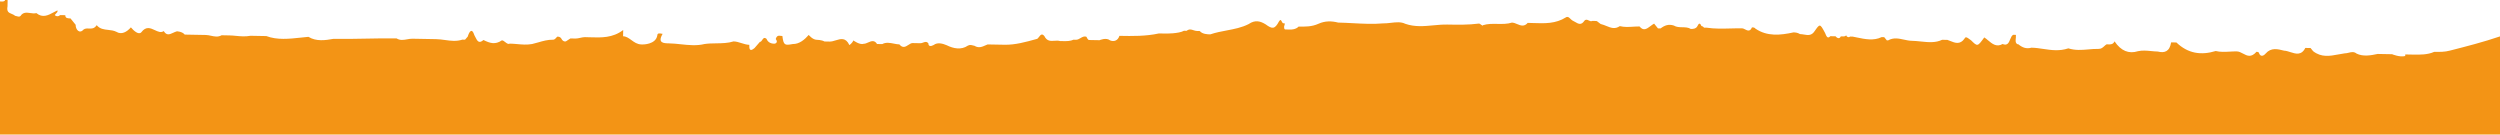 <?xml version="1.0" encoding="UTF-8"?> <svg xmlns="http://www.w3.org/2000/svg" width="1728" height="93" viewBox="0 0 1728 93" fill="none"><path fill-rule="evenodd" clip-rule="evenodd" d="M1728 93H0V1.02L1.617 1.05C1.617 1.05 3.436 1.083 3.456 -1.52588e-05L5.275 0.033L5.198 4.364C4.497 8.124 6.06 8.771 7.983 9.566C8.819 9.913 9.724 10.287 10.54 10.959C10.816 10.964 11.173 11.069 11.562 11.185C12.46 11.451 13.531 11.768 14.179 11.025C15.962 8.304 18.425 8.657 20.923 9.015C22.355 9.221 23.799 9.428 25.133 9.057C29.486 12.641 33.345 10.544 37.09 8.51C37.973 8.03 38.85 7.553 39.725 7.155C39.725 7.155 39.726 7.155 39.706 8.238L37.849 10.37C38.739 11.47 40.558 11.503 41.487 10.436L45.126 10.502C45.087 12.668 46.907 12.701 48.726 12.734L50.507 14.932L52.287 17.13C52.23 20.378 54.901 23.676 57.688 20.477C58.84 19.596 60.133 19.657 61.452 19.718C63.302 19.804 65.204 19.893 66.842 17.394C68.984 20.038 71.826 20.345 74.732 20.658C76.658 20.866 78.612 21.076 80.409 21.972C84.009 24.203 87.686 22.104 90.473 18.905C92.254 21.103 95.835 24.417 97.692 22.285C100.932 17.952 104.068 19.432 107.029 20.829C109.179 21.843 111.238 22.814 113.176 21.482C115.15 24.743 117.198 23.804 119.625 22.692C120.459 22.309 121.337 21.907 122.272 21.647C122.272 21.647 125.91 21.713 127.691 23.911L142.245 24.175C143.458 24.197 144.667 24.46 145.875 24.722C148.293 25.247 150.71 25.773 153.161 24.373L158.619 24.472C160.103 24.499 161.584 24.641 163.098 24.786C166.223 25.086 169.483 25.398 173.173 24.735L174.992 24.768L178.631 24.834L184.089 24.933C191.594 27.767 199.792 26.88 208.097 25.981C209.794 25.797 211.496 25.613 213.197 25.46C218.597 28.807 224.984 27.84 230.461 26.856C237.738 26.988 245.02 26.849 252.302 26.71C259.584 26.571 266.866 26.433 274.143 26.564C276.543 28.052 278.977 27.615 281.411 27.177C282.629 26.959 283.846 26.74 285.059 26.762L288.697 26.828L301.432 27.059C303.589 27.098 305.638 27.384 307.653 27.665C311.585 28.213 315.389 28.744 319.625 27.388L321.444 27.421L323.302 25.289C324.269 22.057 326.146 18.842 327.869 24.289C328.097 24.712 328.309 25.136 328.514 25.545C329.898 28.305 330.96 30.423 334.179 27.652C338.689 29.9 342.308 31.048 346.914 27.883C347.694 27.897 348.463 28.508 349.232 29.118C350.257 29.933 351.283 30.747 352.333 30.147C354.188 30.18 355.935 30.337 357.648 30.491C360.978 30.789 364.181 31.077 367.797 30.427C369.198 30.12 370.6 29.712 372.029 29.296C375.259 28.355 378.625 27.374 382.409 27.443C383.319 27.459 384.248 26.393 385.177 25.327C386.086 25.343 386.996 25.36 387.886 26.459C387.886 26.459 388.757 28.641 390.577 28.674C391.139 28.684 391.708 28.28 392.495 27.723C392.982 27.378 393.551 26.975 394.254 26.574L395.163 26.591L397.892 26.64C398.802 26.657 399.944 26.407 401.086 26.156C402.227 25.906 403.369 25.656 404.279 25.673C405.418 25.693 406.556 25.731 407.693 25.768C415.636 26.031 423.492 26.29 430.755 20.737L430.678 25.068C432.848 25.107 434.583 26.372 436.396 27.694C438.382 29.143 440.463 30.66 443.316 30.712L444.226 30.729C444.226 30.729 453.322 30.893 454.347 24.414C454.378 22.714 456.053 23.046 457.212 23.275C457.53 23.338 457.809 23.393 458.005 23.397C454.251 29.827 458.799 29.91 462.438 29.975C465.167 30.025 467.892 30.315 470.616 30.605C476.066 31.185 481.515 31.765 486.998 30.42C489.56 30.032 492.261 29.995 494.992 29.958C499.07 29.902 503.212 29.845 507.049 28.617C508.868 28.65 510.678 29.225 512.487 29.799C514.297 30.373 516.107 30.948 517.926 30.981C517.888 33.146 517.83 36.394 521.526 33.212L525.242 28.947C525.969 28.96 526.418 28.275 526.867 27.59C527.541 26.563 528.214 25.535 529.828 26.864C530.699 29.046 532.499 30.162 535.228 30.211C536.138 30.227 537.977 29.178 536.196 26.979C536.966 24.408 538.263 24.589 539.677 24.787C540.04 24.838 540.411 24.89 540.782 24.896C541.577 31.409 542.486 31.425 547.963 30.442C552.512 30.524 556.208 27.342 558.994 24.143C558.994 24.143 561.666 27.441 564.395 27.49C564.395 27.49 568.033 27.556 569.833 28.672L573.472 28.738C574.8 28.762 576.215 28.325 577.639 27.886C581.09 26.821 584.597 25.739 587.078 31.15C587.078 31.15 588.916 30.101 589.864 27.952C589.864 27.952 594.355 31.282 597.103 30.249C597.981 30.265 598.962 29.834 599.976 29.388C602.113 28.449 604.401 27.443 606.199 30.414L609.838 30.48C612.322 29.061 615.185 29.627 617.903 30.163C619.21 30.421 620.482 30.672 621.663 30.694C624.003 33.582 626.024 32.258 627.91 31.024C628.895 30.379 629.842 29.759 630.779 29.776L632.598 29.809L636.237 29.875C636.843 29.886 637.454 29.656 638.065 29.426C639.286 28.967 640.507 28.508 641.695 29.974C641.656 32.139 643.475 32.172 645.314 31.122C648.081 29.006 651.701 30.155 654.41 31.287C658.92 33.535 664.359 34.716 668.965 31.551C670.287 30.796 671.589 31.161 672.555 31.431C672.932 31.537 673.257 31.628 673.513 31.633C676.445 33.451 678.826 32.383 681.093 31.367C681.609 31.135 682.119 30.907 682.628 30.715L694.454 30.929C701.731 31.061 709.046 29.028 716.362 26.994C717.042 27.006 717.608 26.26 718.191 25.492C719.166 24.207 720.186 22.863 721.858 24.927C723.613 28.569 726.245 28.376 728.878 28.183C730.194 28.087 731.51 27.99 732.716 28.373L734.535 28.406L736.355 28.439C736.355 28.439 739.993 28.505 741.832 27.455L743.651 27.488C744.845 27.51 745.877 26.906 746.886 26.315C748.182 25.556 749.443 24.818 750.966 25.455C750.966 25.455 751.838 27.637 752.747 27.653L760.025 27.785C760.025 27.785 764.611 25.702 767.302 27.917C770.011 29.049 772.759 28.016 773.727 24.784C782.823 24.949 791.919 25.114 801.054 23.113L805.603 23.195C805.603 23.195 814.699 23.36 818.376 21.261L820.195 21.294C822.003 19.911 823.39 20.37 824.895 20.869C825.694 21.133 826.526 21.408 827.472 21.425L829.292 21.458C831.073 23.657 834.711 23.723 836.53 23.756C840.358 22.466 844.176 21.745 847.927 21.036C853.146 20.05 858.236 19.088 863.045 16.655C867.651 13.489 871.27 14.638 874.87 16.869C879.36 20.199 881.18 20.232 884.005 14.868C885.036 13.101 885.472 13.94 885.96 14.88C886.36 15.651 886.796 16.49 887.624 16.017C887.624 16.017 888.534 16.033 887.585 18.182C887.566 19.265 887.547 20.348 888.457 20.364L892.095 20.43C892.095 20.43 895.734 20.496 897.591 18.363C902.14 18.446 906.688 18.528 911.275 16.445C915.861 14.362 920.409 14.445 924.938 15.61C928.241 15.67 931.64 15.849 935.073 16.03C942.042 16.399 949.149 16.774 955.866 16.17C957.72 16.204 959.579 15.987 961.402 15.775C964.945 15.363 968.352 14.966 971.33 16.45C977.928 18.725 984.177 18.134 990.556 17.532C993.795 17.226 997.069 16.916 1000.44 16.977C1007.72 17.109 1014.99 17.241 1022.29 16.29C1022.69 16.297 1023.25 16.724 1023.77 17.11C1024.42 17.604 1024.99 18.03 1025 17.422C1028.2 16.397 1031.61 16.459 1035.02 16.521C1038.43 16.583 1041.85 16.645 1045.05 15.62C1046.26 15.642 1047.47 16.145 1048.67 16.648C1051.08 17.654 1053.49 18.66 1055.96 15.817C1057.27 15.841 1058.57 15.887 1059.87 15.932C1067.64 16.206 1075.32 16.476 1082.42 11.964C1083.67 11.251 1084.47 12.03 1085.42 12.952C1085.87 13.387 1086.35 13.854 1086.93 14.212C1087.53 14.464 1088.13 14.822 1088.73 15.181C1090.83 16.436 1092.94 17.69 1095.12 14.36C1096.15 13.176 1097.15 13.662 1098.15 14.148C1098.96 14.537 1099.76 14.926 1100.58 14.459L1103.3 14.509C1103.76 14.517 1104.43 15.071 1105.1 15.624C1105.78 16.178 1106.45 16.732 1106.9 16.74C1108.12 17.053 1109.27 17.522 1110.39 17.978C1113.43 19.218 1116.25 20.368 1119.62 18.053C1122.64 18.83 1125.68 18.645 1128.71 18.459C1130.23 18.366 1131.75 18.273 1133.26 18.301C1135.99 21.665 1138.27 19.948 1140.84 18.016C1141.63 17.423 1142.45 16.809 1143.31 16.317L1145.98 19.614L1147.8 19.647C1150.57 17.531 1153.32 16.498 1156.93 17.646C1158.73 18.762 1160.78 18.799 1162.83 18.836C1164.87 18.873 1166.92 18.91 1168.72 20.026C1169.63 20.042 1172.36 20.092 1173.31 17.943C1174.26 15.794 1175.17 15.81 1176.04 17.992C1176.04 17.992 1176.95 18.009 1177.84 19.108L1179.66 19.141C1185.1 19.962 1190.56 19.82 1196.03 19.678C1198.76 19.607 1201.49 19.537 1204.22 19.586C1204.79 19.596 1205.45 19.934 1206.15 20.289C1207.65 21.054 1209.3 21.898 1210.58 19.701C1210.6 18.619 1212.42 18.651 1213.31 19.751C1221.4 25.312 1230.52 24.395 1239.65 22.394C1240.56 22.41 1242.38 22.443 1244.18 23.559C1245.11 23.576 1246.03 23.732 1246.94 23.886C1249.6 24.338 1252.13 24.769 1254.23 21.575C1256.02 19.004 1256.96 17.669 1257.83 17.705C1258.78 17.744 1259.66 19.382 1261.49 22.789C1262.36 24.971 1263.23 27.153 1265.09 25.021L1266.9 25.054L1268.72 25.087C1269.61 26.186 1271.41 27.302 1272.36 25.153L1274.18 25.186C1274.18 25.186 1276 25.218 1276.02 24.136C1276 25.218 1277.8 26.334 1278.73 25.268L1280.55 25.301C1281.49 25.478 1282.45 25.679 1283.42 25.883C1289.02 27.059 1295.09 28.333 1300.56 25.663L1302.38 25.696L1304.16 27.895L1305.07 27.911C1308.75 25.812 1312.37 26.599 1316 27.387C1317.81 27.781 1319.63 28.175 1321.44 28.208C1323.55 28.246 1325.64 28.464 1327.72 28.681C1332.83 29.213 1337.82 29.732 1342.39 27.504L1344.2 27.537L1346.02 27.57C1346.67 27.776 1347.35 28.052 1348.04 28.335C1351.23 29.633 1354.8 31.091 1357.87 26.701C1358.6 25.043 1359.83 25.974 1361.18 26.999C1361.58 27.302 1361.99 27.612 1362.4 27.867C1366.87 32.28 1366.87 32.28 1371.53 25.866C1372.41 26.407 1373.28 27.14 1374.17 27.894C1376.97 30.248 1380.01 32.812 1384.19 30.427C1387.56 31.837 1388.54 29.426 1389.45 27.156C1390.01 25.779 1390.55 24.453 1391.58 24.063L1393.4 24.096L1393.36 26.262C1393.36 26.262 1392.38 30.576 1395.11 30.625C1397.8 32.84 1400.51 33.972 1404.16 32.955C1406.86 33.004 1409.55 33.405 1412.27 33.811C1417.82 34.638 1423.49 35.485 1429.63 33.417C1434.42 34.937 1438.85 34.553 1443.41 34.158C1445.73 33.956 1448.09 33.751 1450.56 33.796C1452.37 33.829 1453.4 32.885 1454.43 31.941C1454.94 31.468 1455.46 30.997 1456.07 30.647L1457.89 30.68C1458.8 30.696 1460.62 30.729 1461.57 28.58C1466 35.159 1471.42 37.423 1477.83 35.373C1480.87 34.706 1483.9 35.002 1486.93 35.297C1488.44 35.445 1489.95 35.593 1491.47 35.62C1496 36.785 1499.66 35.768 1500.68 29.289L1504.32 29.355C1512.37 37.082 1521.45 38.329 1531.51 35.262C1534.56 36.047 1538.05 35.857 1541.38 35.674C1543 35.586 1544.58 35.499 1546.07 35.526C1547.58 35.553 1548.99 36.301 1550.39 37.048C1553.19 38.543 1556 40.038 1559.71 35.773C1559.71 35.773 1561.53 35.806 1561.51 36.889C1562.38 39.071 1564.2 39.104 1566.06 36.971C1569.78 32.706 1574.3 33.871 1578.83 35.036C1580.13 35.06 1581.57 35.528 1583.05 36.009C1586.76 37.213 1590.73 38.503 1593.43 33.135L1597.06 33.201L1598.85 35.399C1604.59 39.835 1610.43 38.728 1616.28 37.621C1617.74 37.344 1619.2 37.067 1620.66 36.877C1621.57 36.894 1622.48 36.67 1623.4 36.446C1625.22 35.997 1627.05 35.549 1628.84 37.026C1633.35 39.273 1638.83 38.289 1643.4 37.289L1653.4 37.47C1653.4 37.47 1658.82 39.735 1662.48 38.718L1662.5 37.635L1664.32 37.668L1667.96 37.734C1672.51 37.816 1677.96 37.915 1682.55 35.832C1686.19 35.898 1689.83 35.964 1693.49 34.947C1704.99 32.012 1716.48 29.076 1728 25.159V93Z" fill="#F39415"></path></svg> 